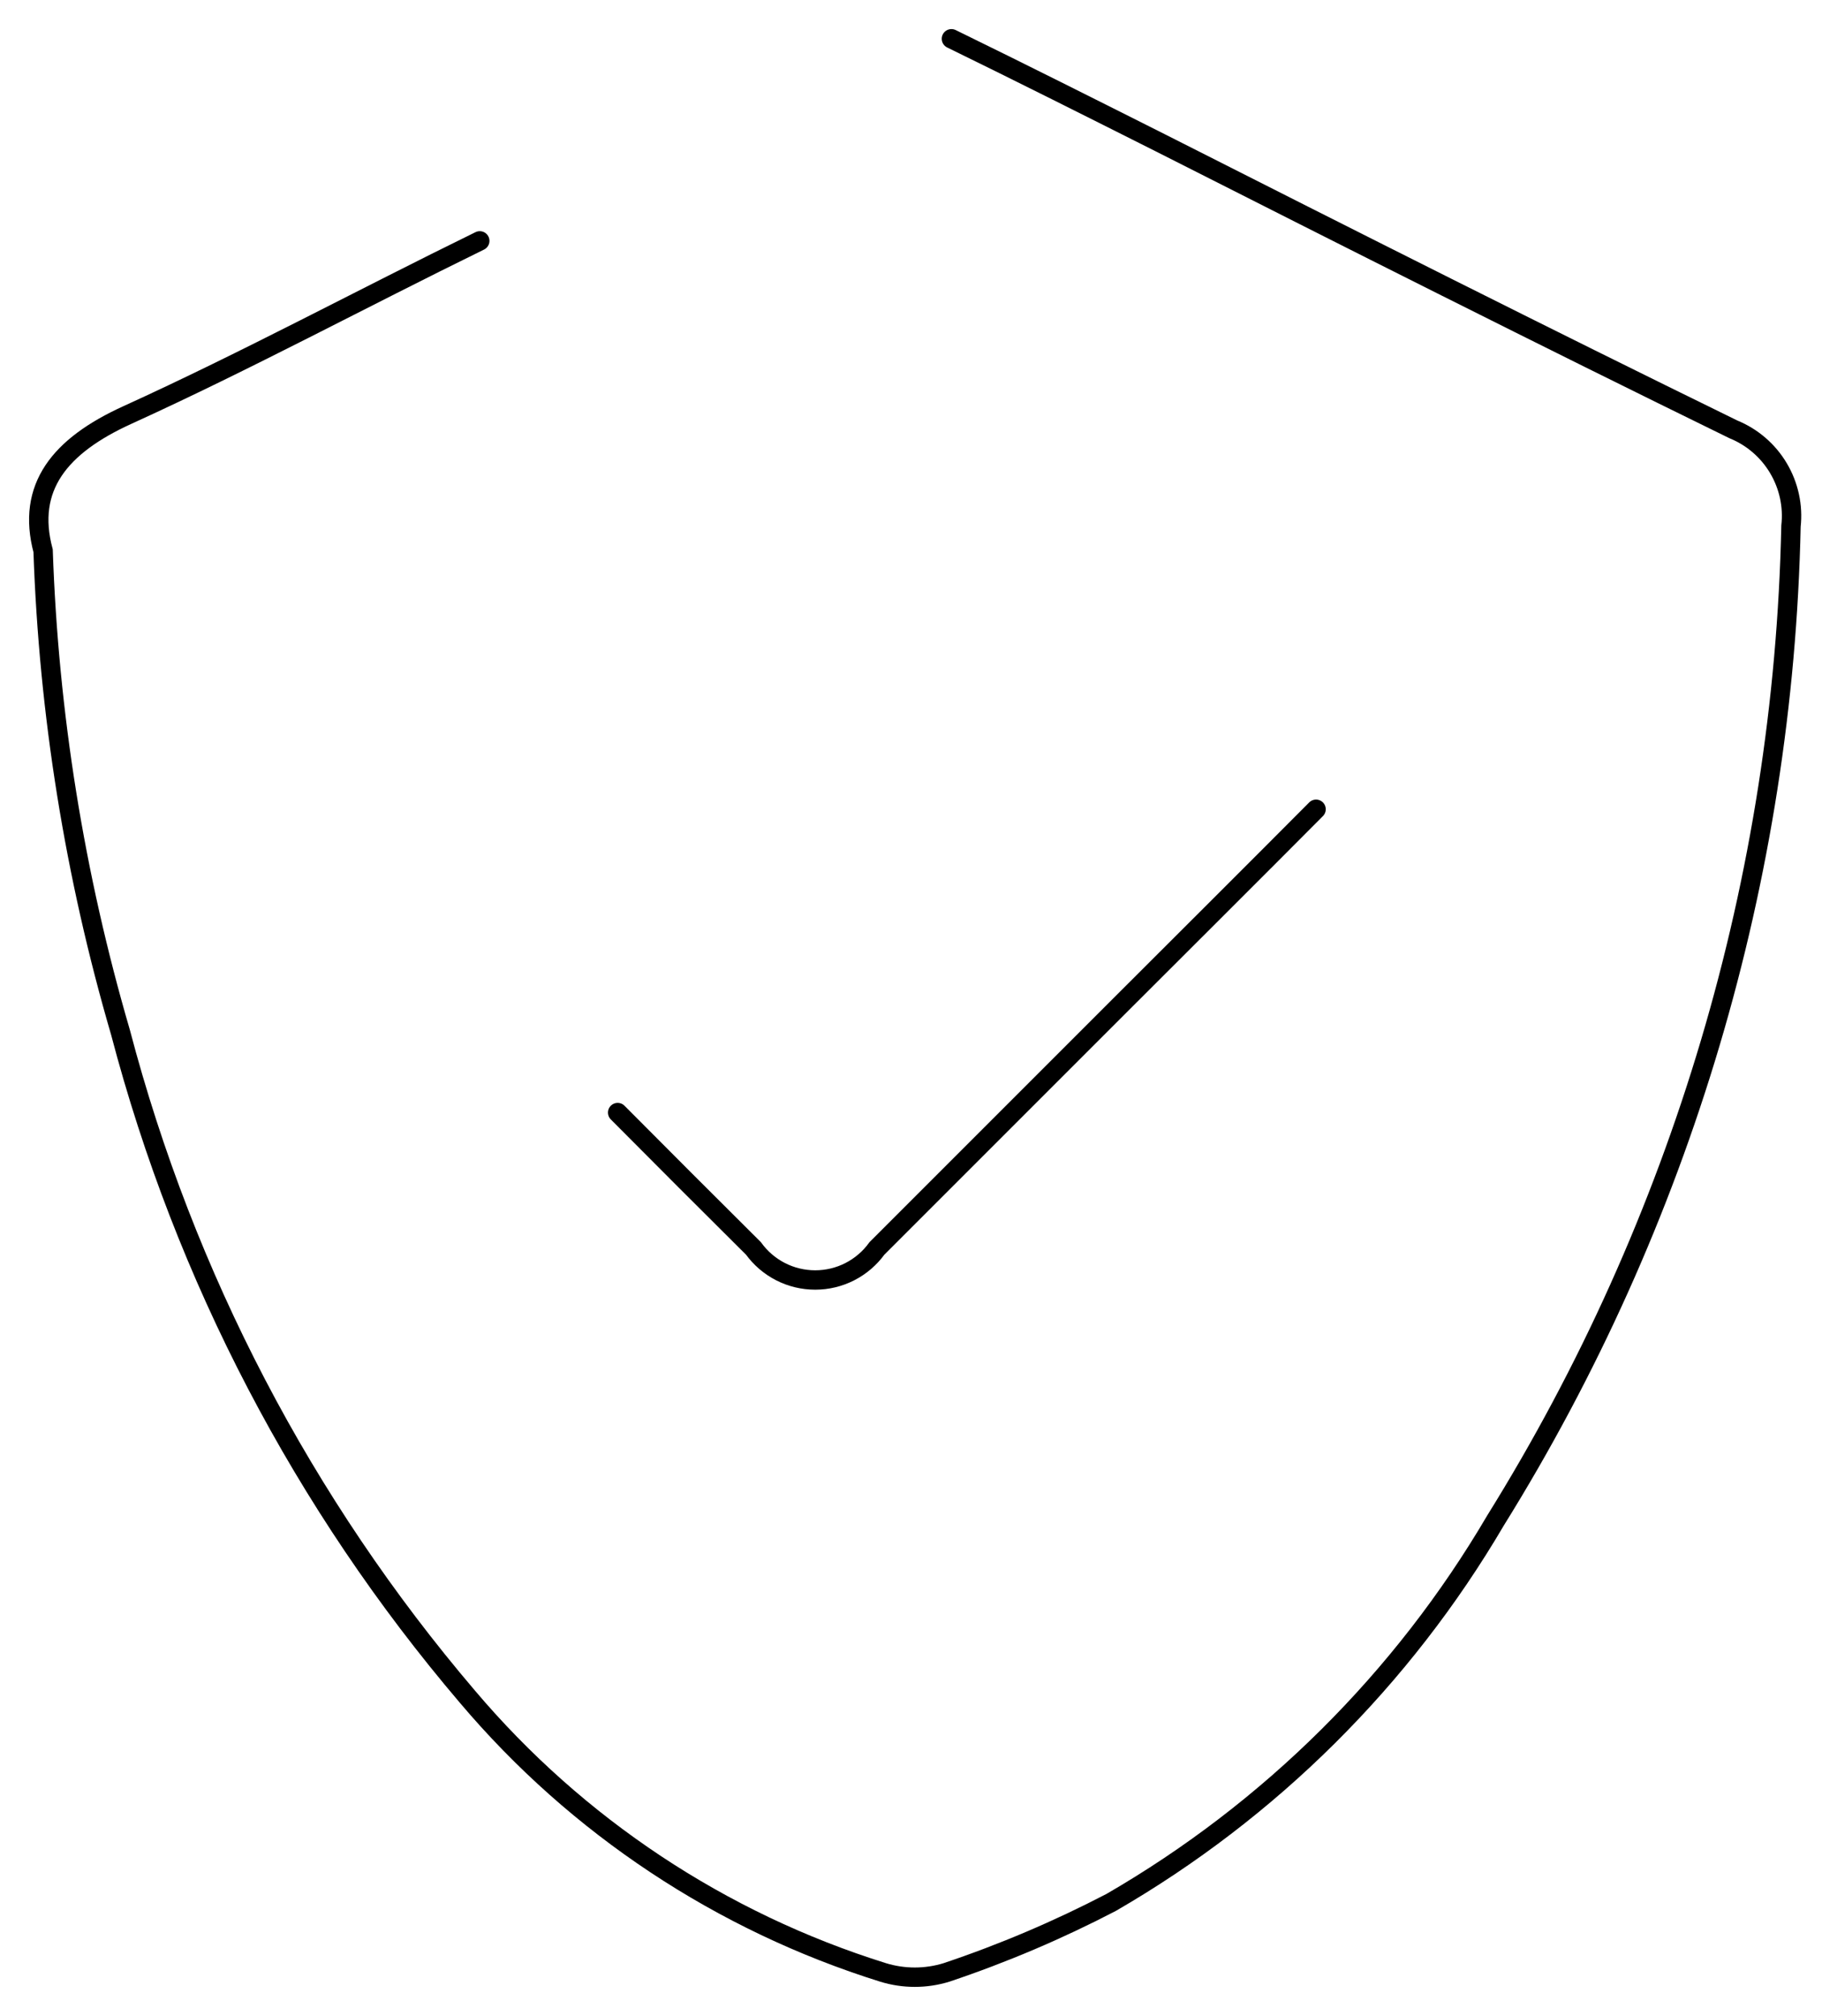 <svg width="47" height="52" viewBox="0 0 47 52" fill="none" xmlns="http://www.w3.org/2000/svg">
<path d="M24.543 1C26.347 1.881 28.142 2.784 29.936 3.686C34.862 6.181 39.767 8.655 44.714 11.075C45.199 11.273 45.607 11.623 45.875 12.074C46.143 12.524 46.258 13.049 46.2 13.57C46.008 22.649 43.375 31.509 38.578 39.22C36.18 43.306 32.763 46.7 28.662 49.072C27.296 49.783 25.876 50.387 24.415 50.877C23.883 51.041 23.313 51.041 22.78 50.877C18.603 49.572 14.883 47.105 12.057 43.764C7.825 38.797 4.766 32.94 3.108 26.628C1.927 22.587 1.256 18.415 1.112 14.207C0.676 12.572 1.536 11.5 3.288 10.704C6.367 9.302 9.34 7.699 12.376 6.213" stroke="black" stroke-width="0.5" stroke-miterlimit="10" stroke-linecap="round"/>
<path d="M33.949 20.874C32.303 22.53 30.647 24.176 28.991 25.832C26.868 27.955 24.744 30.079 22.621 32.202C22.439 32.454 22.2 32.659 21.923 32.801C21.646 32.943 21.34 33.016 21.029 33.016C20.718 33.016 20.411 32.943 20.134 32.801C19.857 32.659 19.618 32.454 19.436 32.202C18.261 31.034 17.093 29.866 15.933 28.698" stroke="black" stroke-width="0.5" stroke-miterlimit="10" stroke-linecap="round"/>
</svg>
